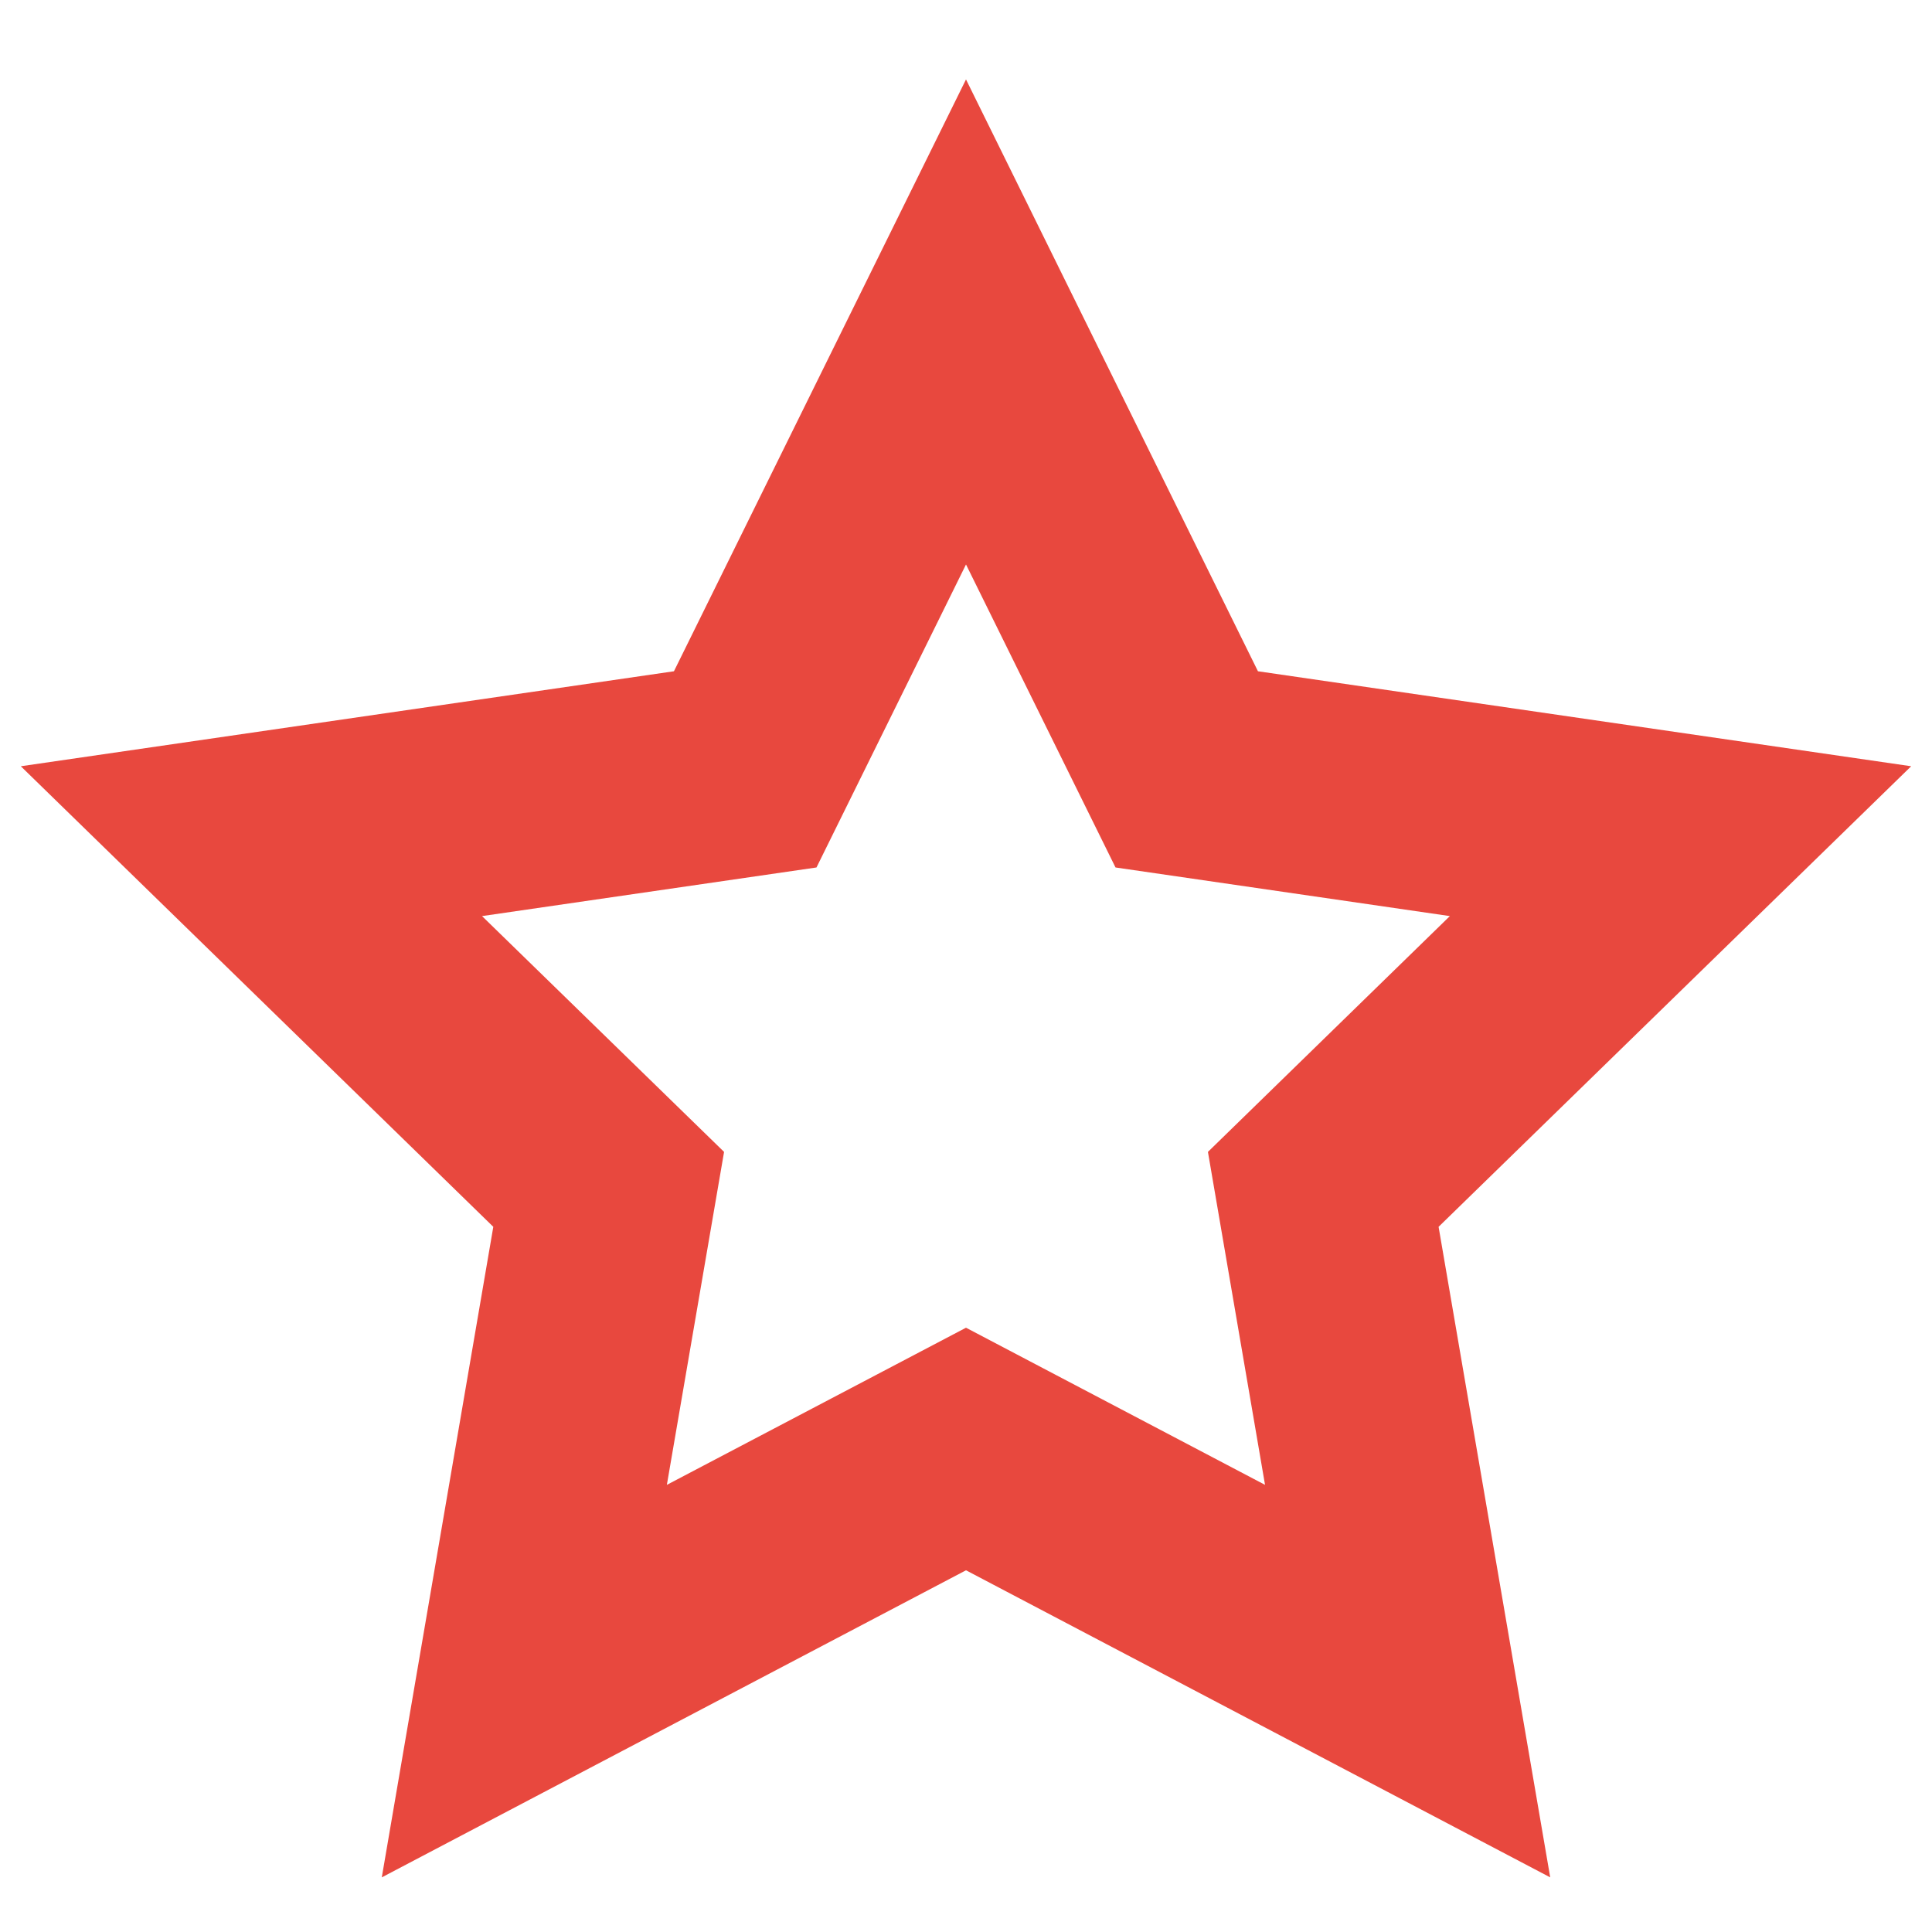 <?xml version="1.0" encoding="UTF-8"?>
<svg width="18px" height="18px" viewBox="0 0 18 18" version="1.1" xmlns="http://www.w3.org/2000/svg" xmlns:xlink="http://www.w3.org/1999/xlink">
    <title>FCC60506-3299-4037-AD78-F079BCF38790</title>
    <g id="4.0" stroke="none" stroke-width="1" fill="none" fill-rule="evenodd">
        <g id="Wearehiring2.0" transform="translate(-599, -697)" fill="#E8483E" fill-rule="nonzero">
            <g id="Group-5" transform="translate(436, 634)">
                <g id="skills" transform="translate(165, 66)">
                    <path d="M9.72,3.254 L7,-2.26 L4.279,3.254 L-1.806,4.139 L2.596,8.43 L1.557,14.491 L7,11.63 L12.443,14.491 L11.403,8.43 L15.806,4.139 L9.72,3.254 Z M5.607,5.082 L7,2.259 L8.393,5.082 L11.508,5.535 L9.254,7.732 L9.786,10.834 L7,9.37 L4.213,10.834 L4.746,7.732 L2.491,5.535 L5.607,5.082 Z" id="Star"></path>
                </g>
            </g>
        </g>
    </g>
</svg>